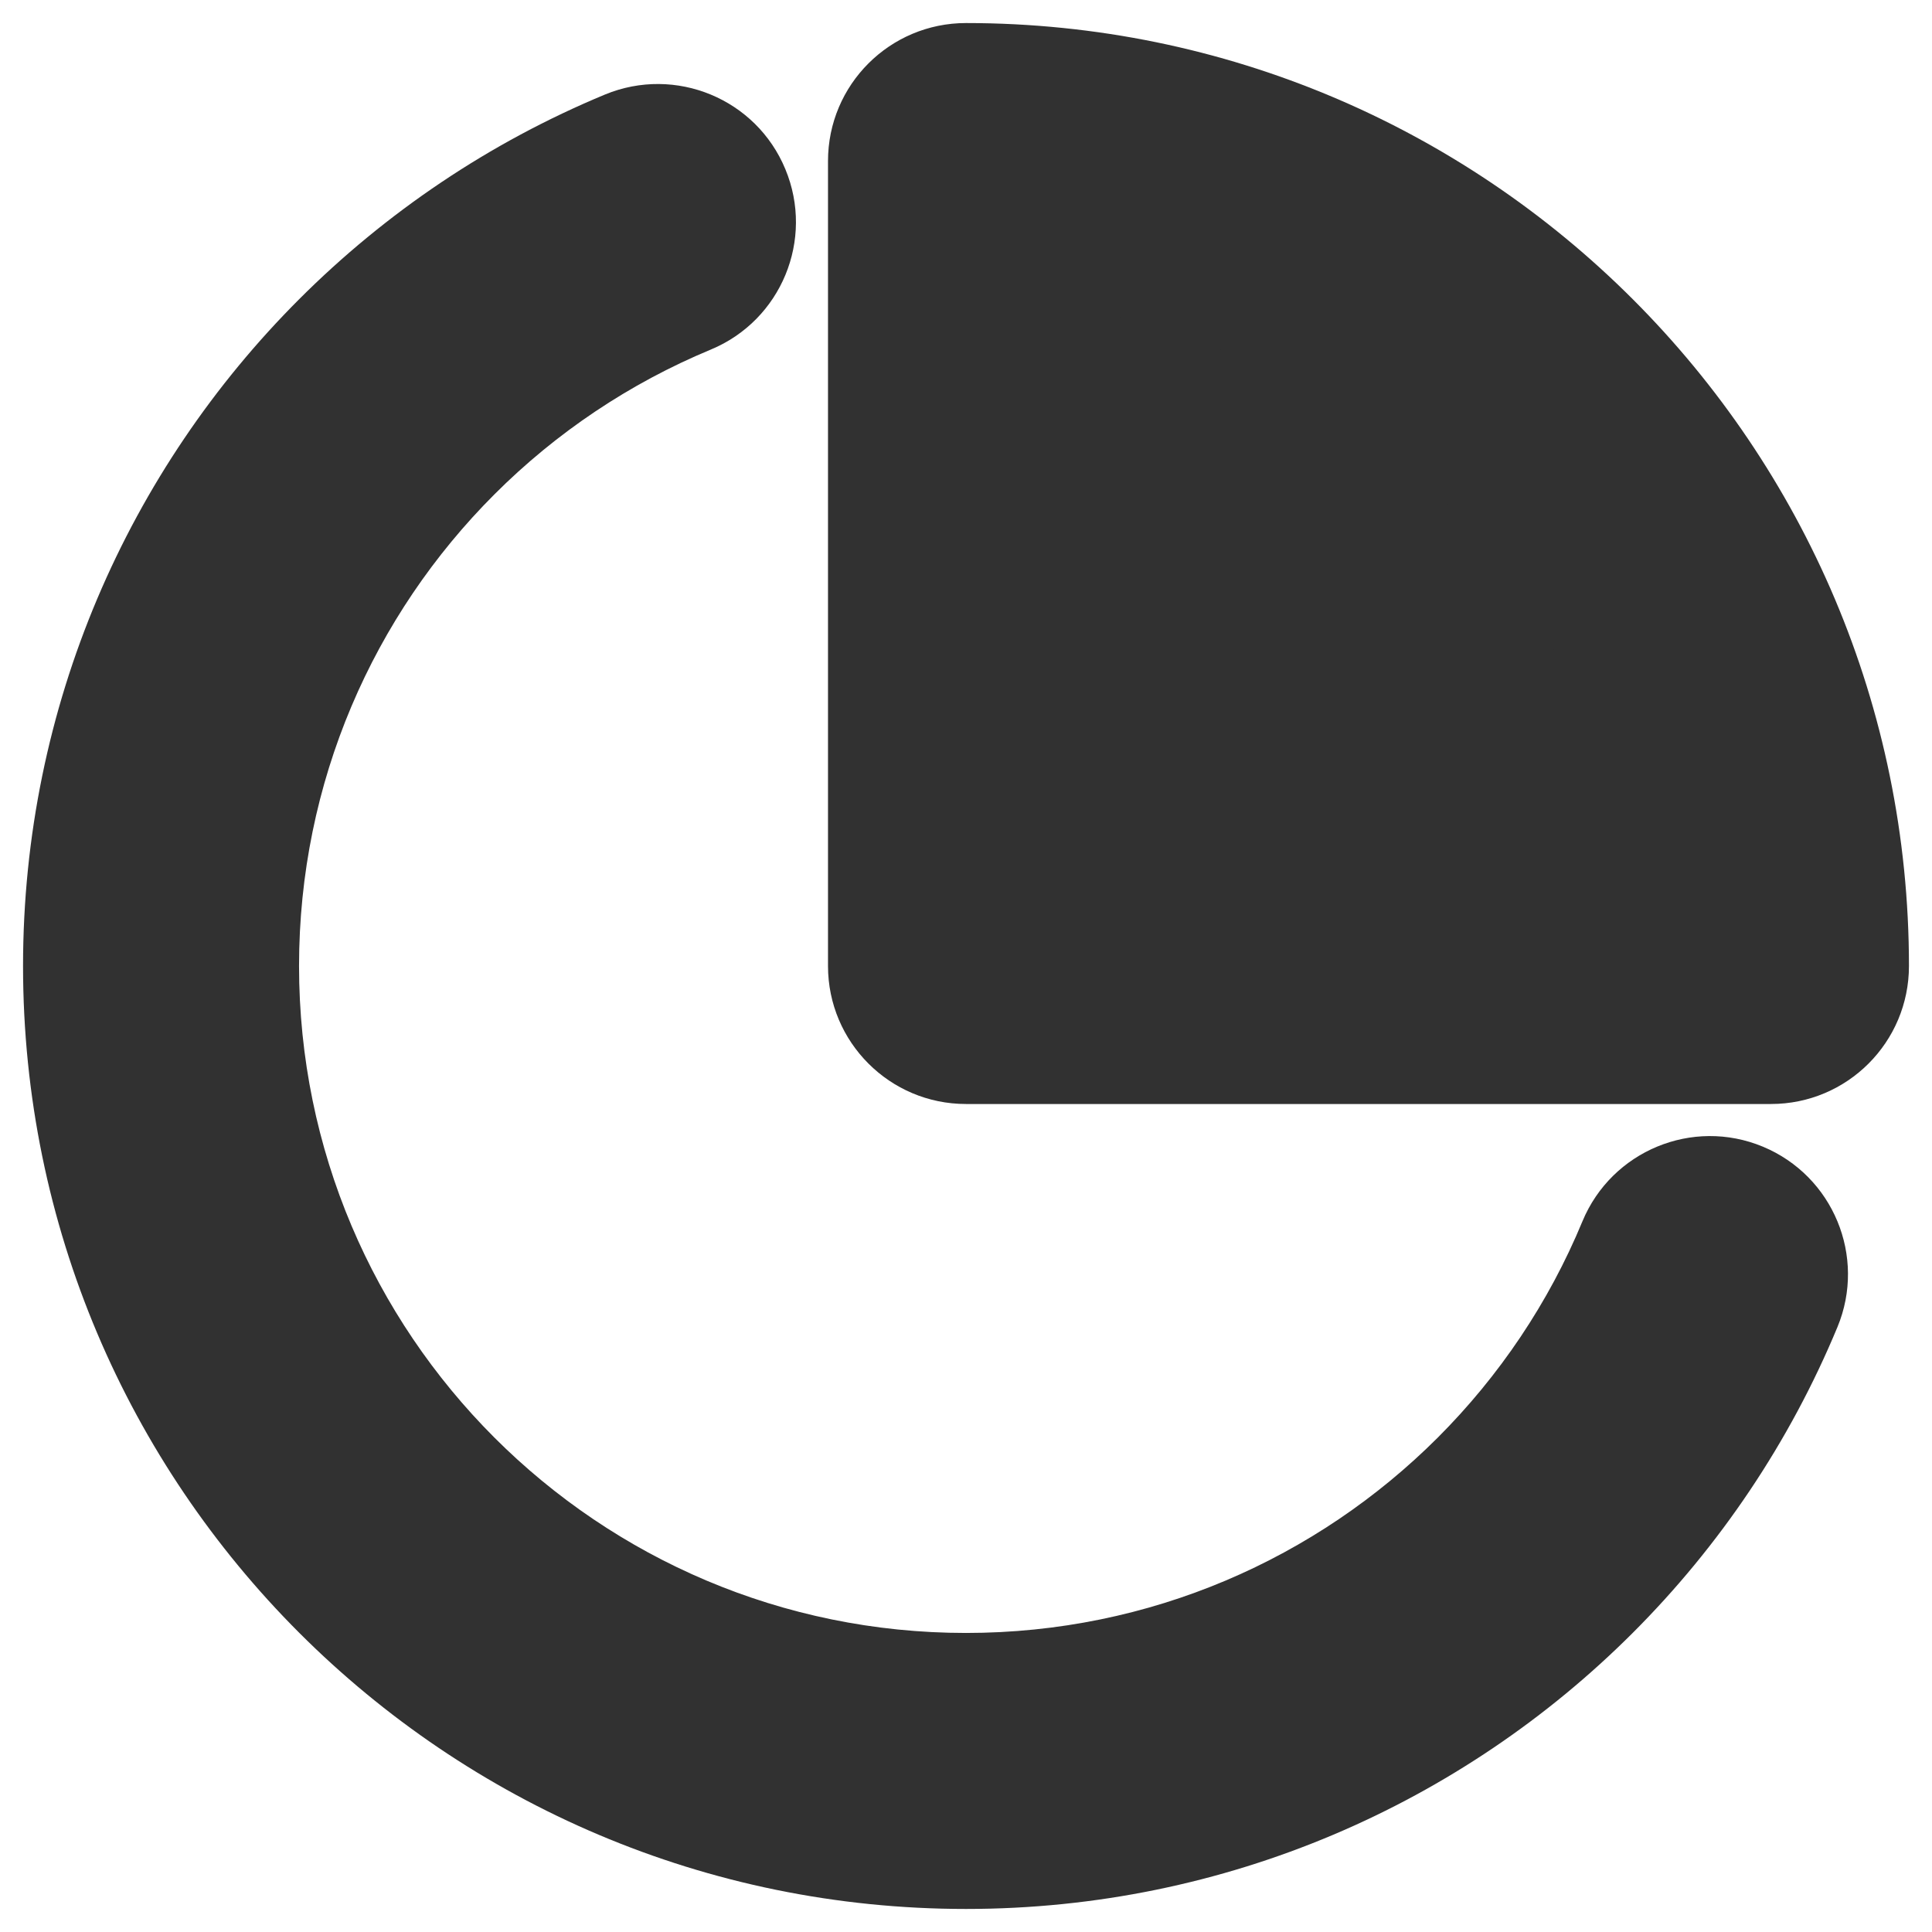 <?xml version="1.0" encoding="UTF-8"?> <svg xmlns="http://www.w3.org/2000/svg" width="14" height="14" viewBox="0 0 14 14" fill="none"><path fill-rule="evenodd" clip-rule="evenodd" d="M5.691 1.226C5.903 1.736 5.661 2.321 5.151 2.533C4.561 2.778 4.029 3.136 3.583 3.582L2.876 2.875L3.583 3.582C2.707 4.458 2.167 5.665 2.167 7C2.167 9.669 4.331 11.833 7 11.833C8.335 11.833 9.542 11.293 10.418 10.418L10.418 10.418C10.864 9.972 11.223 9.44 11.467 8.85C11.679 8.34 12.264 8.097 12.774 8.309C13.284 8.521 13.526 9.106 13.315 9.616C12.968 10.452 12.461 11.203 11.832 11.832M11.832 11.832C10.597 13.067 8.887 13.833 7 13.833C3.226 13.833 0.167 10.774 0.167 7C0.167 5.113 0.933 3.403 2.168 2.168C2.797 1.539 3.548 1.032 4.384 0.685C4.895 0.474 5.48 0.716 5.691 1.226" fill="#313131"></path><path d="M7 7H12.833C12.833 3.778 10.222 1.167 7 1.167V7Z" fill="#313131"></path><path fill-rule="evenodd" clip-rule="evenodd" d="M6 1.167C6 0.614 6.448 0.167 7 0.167C10.774 0.167 13.833 3.226 13.833 7C13.833 7.552 13.386 8 12.833 8H7C6.448 8 6 7.552 6 7V1.167ZM8 2.27V6H11.73C11.337 4.133 9.867 2.663 8 2.27Z" fill="#313131"></path></svg> 